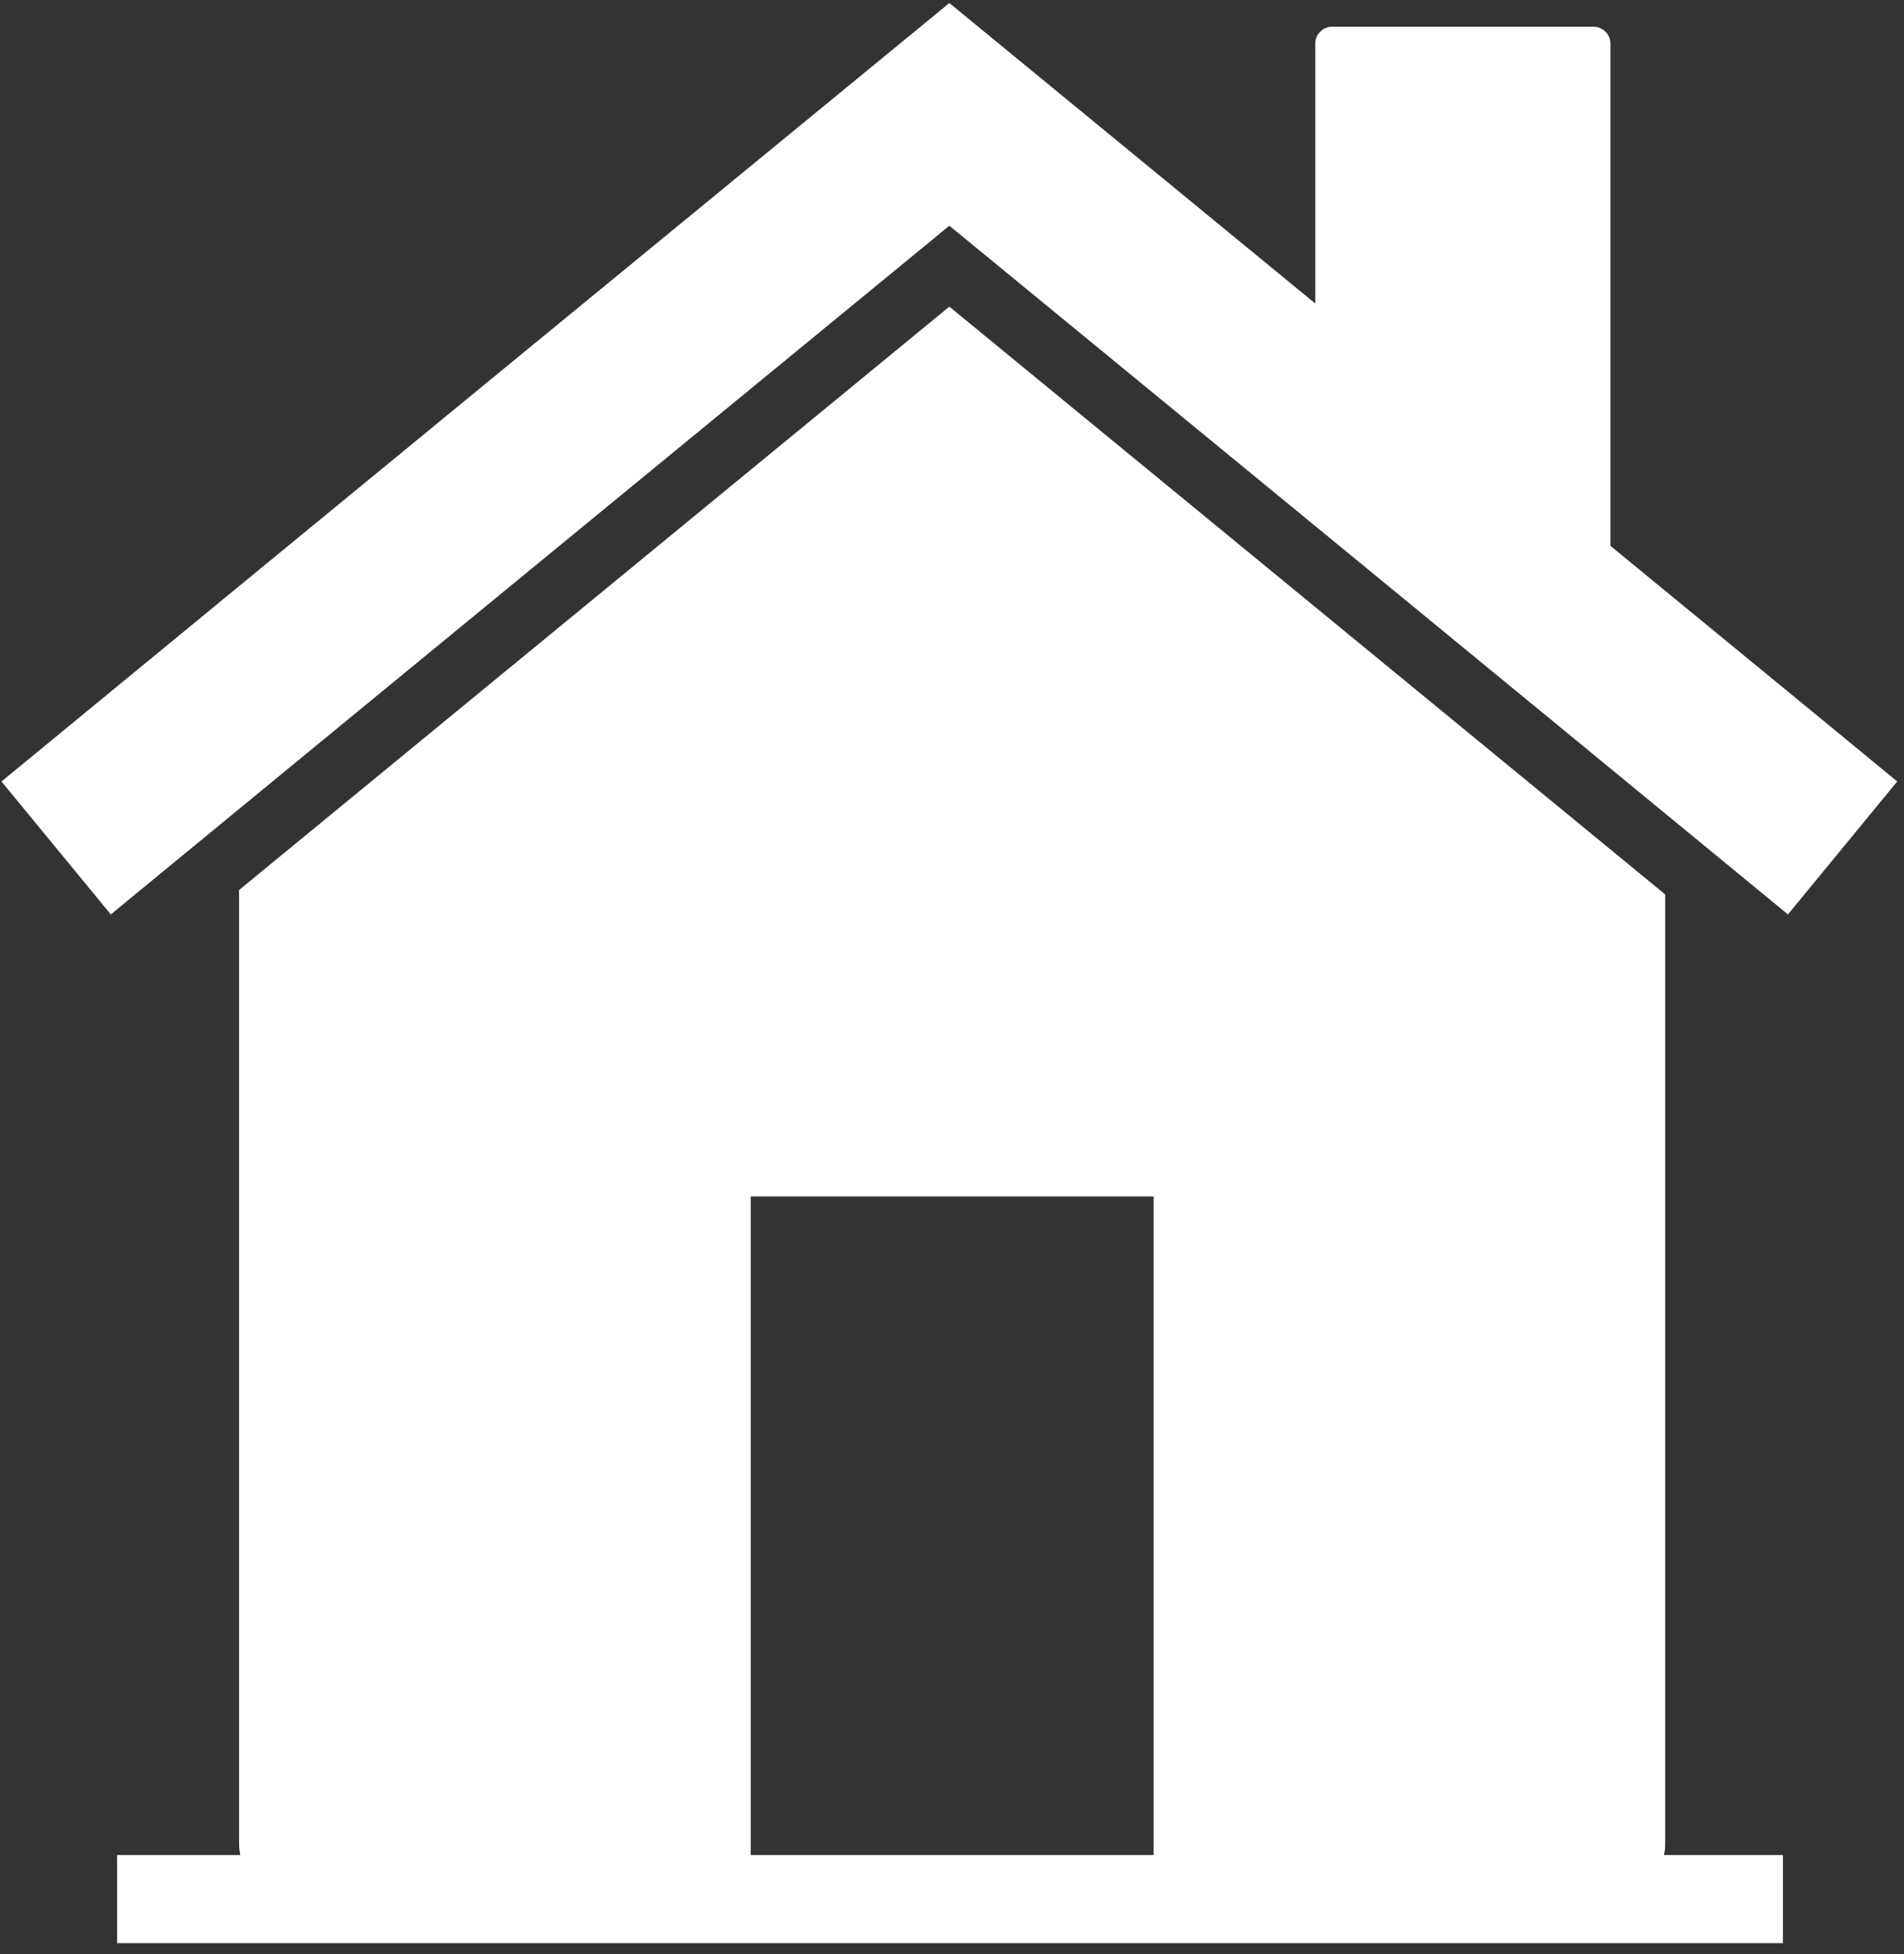 <?xml version="1.0" encoding="UTF-8" standalone="no"?><!DOCTYPE svg PUBLIC "-//W3C//DTD SVG 1.1//EN" "http://www.w3.org/Graphics/SVG/1.1/DTD/svg11.dtd"><svg width="100%" height="100%" viewBox="0 0 2181 2238" version="1.1" xmlns="http://www.w3.org/2000/svg" xmlns:xlink="http://www.w3.org/1999/xlink" xml:space="preserve" xmlns:serif="http://www.serif.com/" style="fill-rule:evenodd;clip-rule:evenodd;stroke-linejoin:round;stroke-miterlimit:2;"><rect x="0" y="0" width="2181" height="2238" fill="#333333" stroke="none"/><rect id="home-white" x="0" y="0" width="2181" height="2237.23" style="fill:none;"/><path d="M1836.47,965.984l70.985,58.332l-0,1087.2c-0,32.951 -26.931,59.917 -59.882,59.917l-526.134,0l0,-801.242l-461.494,-0l0,801.242l-526.134,0c-32.951,0 -59.954,-26.966 -59.954,-59.917l0,-1092.29l64.857,-53.248l748.751,-614.82l749.005,614.82Z" style="fill:#fff;"/><path d="M2097.17,832.327l76.069,62.622l-125.171,152.245c-319.992,-263.139 -640.309,-525.882 -960.589,-788.697c-320.245,262.815 -640.562,525.558 -960.554,788.697l-125.243,-152.245c361.704,-297.461 723.768,-594.452 1085.8,-891.48l419.097,344.075l0,-297.64c0,-10.563 8.689,-19.288 19.324,-19.288l299.515,0c10.635,0 19.287,8.725 19.287,19.288l0,575.2l252.468,207.223Z" style="fill:#fff;fill-rule:nonzero;"/><rect x="134.185" y="2124.4" width="1908.16" height="100.872" style="fill:#fff;"/></svg>
